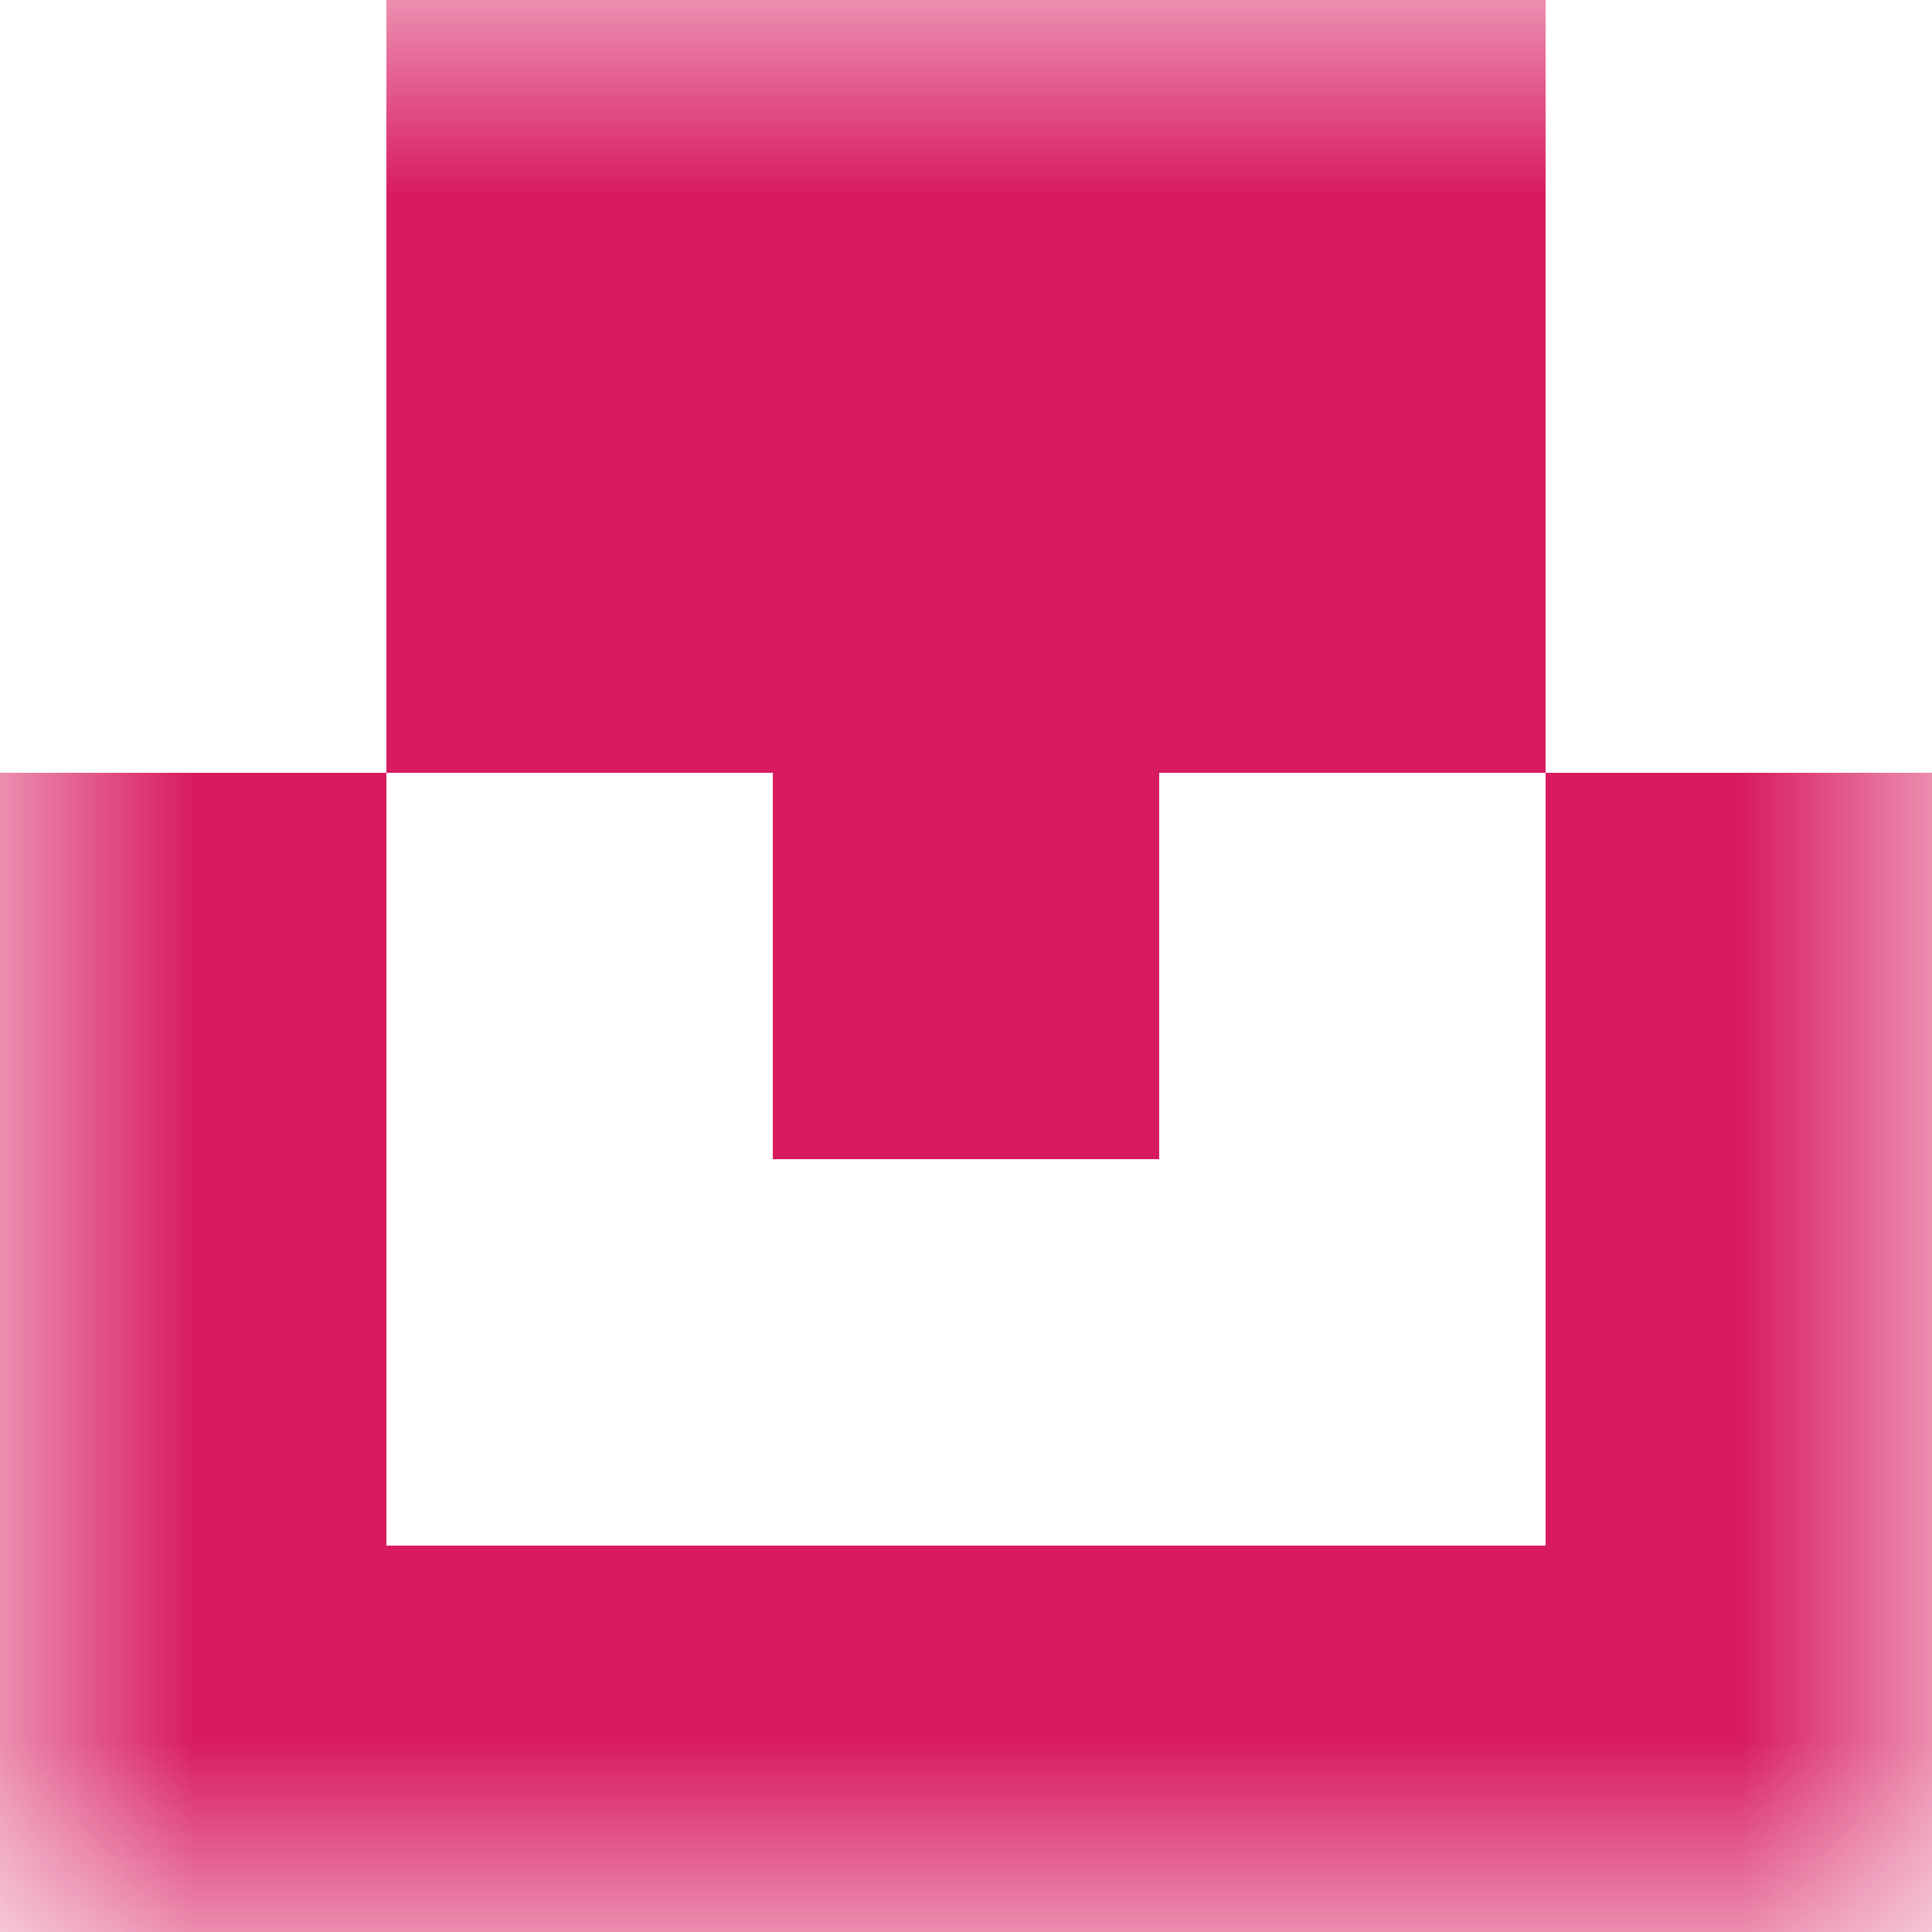 <svg xmlns="http://www.w3.org/2000/svg" viewBox="0 0 5 5" fill="none" shape-rendering="crispEdges"><mask id="viewboxMask"><rect width="5" height="5" rx="0" ry="0" x="0" y="0" fill="#fff" /></mask><g mask="url(#viewboxMask)"><path fill="#d81b60" d="M1 0h3v1H1z"/><path fill="#d81b60" d="M1 1h3v1H1z"/><path d="M0 2h1v1H0V2ZM4 2h1v1H4V2ZM3 2H2v1h1V2Z" fill="#d81b60"/><path d="M1 3H0v1h1V3ZM5 3H4v1h1V3Z" fill="#d81b60"/><path fill="#d81b60" d="M0 4h5v1H0z"/></g></svg>